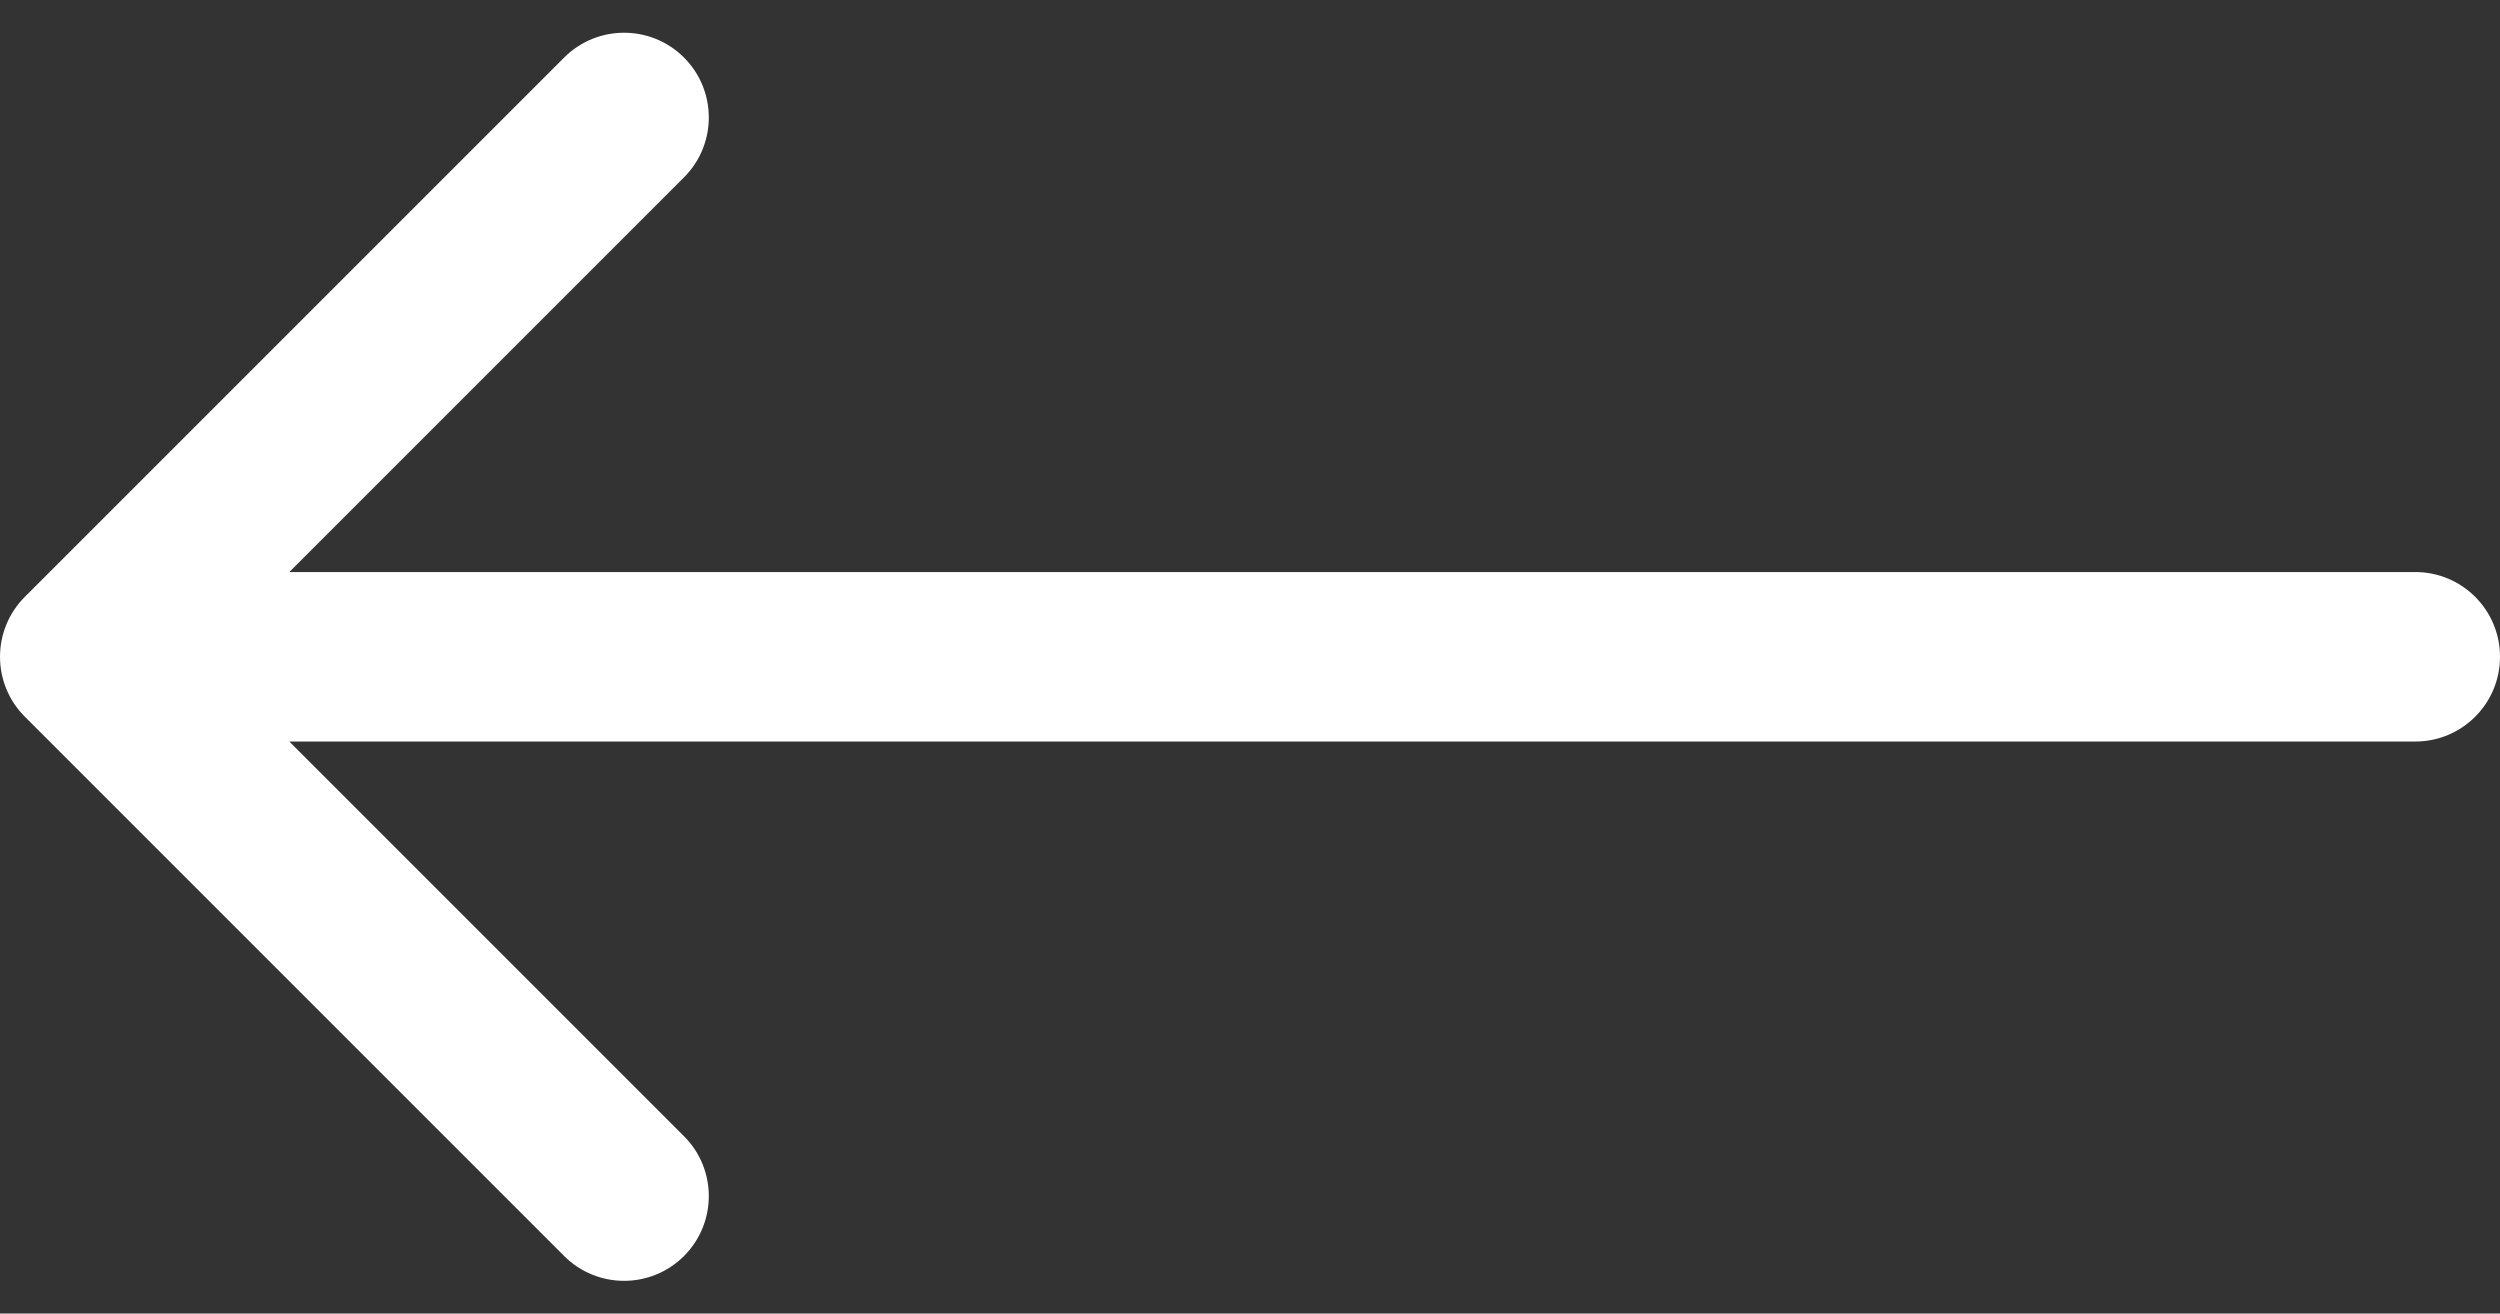 <svg width="59" height="31" viewBox="0 0 59 31" fill="none" xmlns="http://www.w3.org/2000/svg">
<rect x="0" y="0" width="59" height="31" fill="#333333" stroke="none"/>
<path id="Line 6" d="M57 17.5C58.105 17.5 59 16.605 59 15.5C59 14.395 58.105 13.5 57 13.5L57 17.5ZM0.586 14.086C-0.195 14.867 -0.195 16.133 0.586 16.914L13.314 29.642C14.095 30.423 15.361 30.423 16.142 29.642C16.923 28.861 16.923 27.595 16.142 26.814L4.828 15.5L16.142 4.186C16.923 3.405 16.923 2.139 16.142 1.358C15.361 0.577 14.095 0.577 13.314 1.358L0.586 14.086ZM57 13.5L2 13.5L2 17.5L57 17.5L57 13.5Z" fill="white"/>
</svg>
